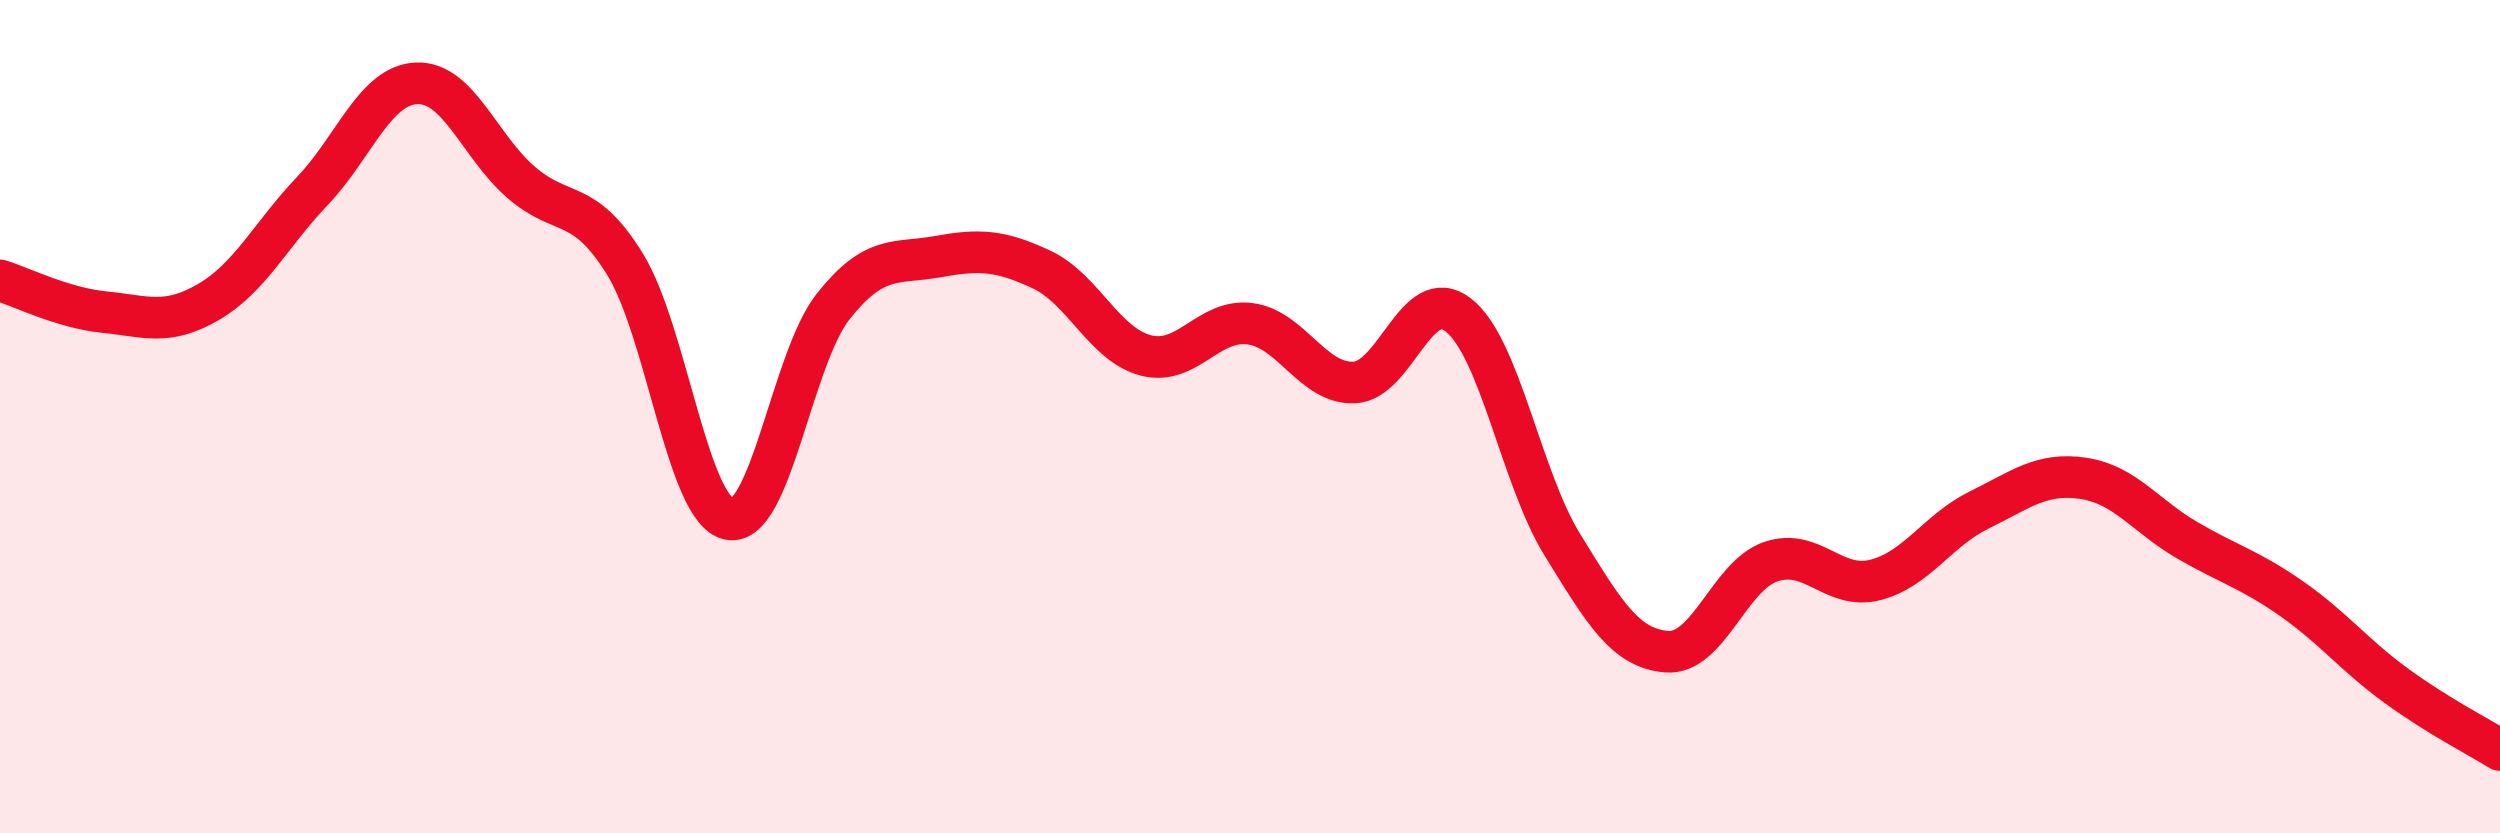 
    <svg width="60" height="20" viewBox="0 0 60 20" xmlns="http://www.w3.org/2000/svg">
      <path
        d="M 0,6.73 C 0.5,6.88 1.5,7.39 2.5,7.49 C 3.5,7.59 4,7.83 5,7.25 C 6,6.67 6.5,5.63 7.5,4.58 C 8.5,3.53 9,2.04 10,2 C 11,1.96 11.5,3.5 12.5,4.37 C 13.5,5.24 14,4.72 15,6.34 C 16,7.96 16.5,12.26 17.5,12.46 C 18.5,12.66 19,8.61 20,7.35 C 21,6.09 21.5,6.34 22.5,6.16 C 23.5,5.98 24,6 25,6.47 C 26,6.94 26.5,8.27 27.5,8.53 C 28.5,8.79 29,7.64 30,7.77 C 31,7.9 31.5,9.22 32.5,9.18 C 33.5,9.14 34,6.78 35,7.56 C 36,8.34 36.5,11.46 37.5,13.08 C 38.5,14.7 39,15.56 40,15.64 C 41,15.72 41.5,13.82 42.5,13.48 C 43.5,13.14 44,14.17 45,13.92 C 46,13.67 46.5,12.73 47.5,12.24 C 48.5,11.75 49,11.33 50,11.48 C 51,11.63 51.5,12.39 52.5,12.97 C 53.5,13.55 54,13.67 55,14.37 C 56,15.07 56.5,15.72 57.5,16.45 C 58.5,17.18 59.5,17.69 60,18L60 20L0 20Z"
        fill="#EB0A25"
        opacity="0.1"
        stroke-linecap="round"
        stroke-linejoin="round"
      />
      <path
        d="M 0,6.73 C 0.5,6.88 1.5,7.39 2.5,7.49 C 3.5,7.59 4,7.83 5,7.25 C 6,6.67 6.5,5.63 7.5,4.58 C 8.5,3.53 9,2.04 10,2 C 11,1.96 11.5,3.5 12.5,4.37 C 13.5,5.24 14,4.72 15,6.34 C 16,7.96 16.5,12.26 17.5,12.46 C 18.5,12.66 19,8.61 20,7.35 C 21,6.09 21.5,6.34 22.5,6.16 C 23.5,5.98 24,6 25,6.47 C 26,6.94 26.5,8.27 27.5,8.53 C 28.5,8.79 29,7.64 30,7.77 C 31,7.9 31.5,9.22 32.5,9.18 C 33.5,9.14 34,6.78 35,7.56 C 36,8.34 36.5,11.46 37.5,13.08 C 38.5,14.7 39,15.56 40,15.64 C 41,15.72 41.5,13.82 42.5,13.48 C 43.5,13.14 44,14.17 45,13.92 C 46,13.67 46.5,12.73 47.5,12.24 C 48.5,11.75 49,11.33 50,11.48 C 51,11.63 51.5,12.39 52.5,12.97 C 53.5,13.55 54,13.67 55,14.37 C 56,15.07 56.5,15.72 57.5,16.45 C 58.5,17.18 59.5,17.69 60,18"
        stroke="#EB0A25"
        stroke-width="1"
        fill="none"
        stroke-linecap="round"
        stroke-linejoin="round"
      />
    </svg>
  